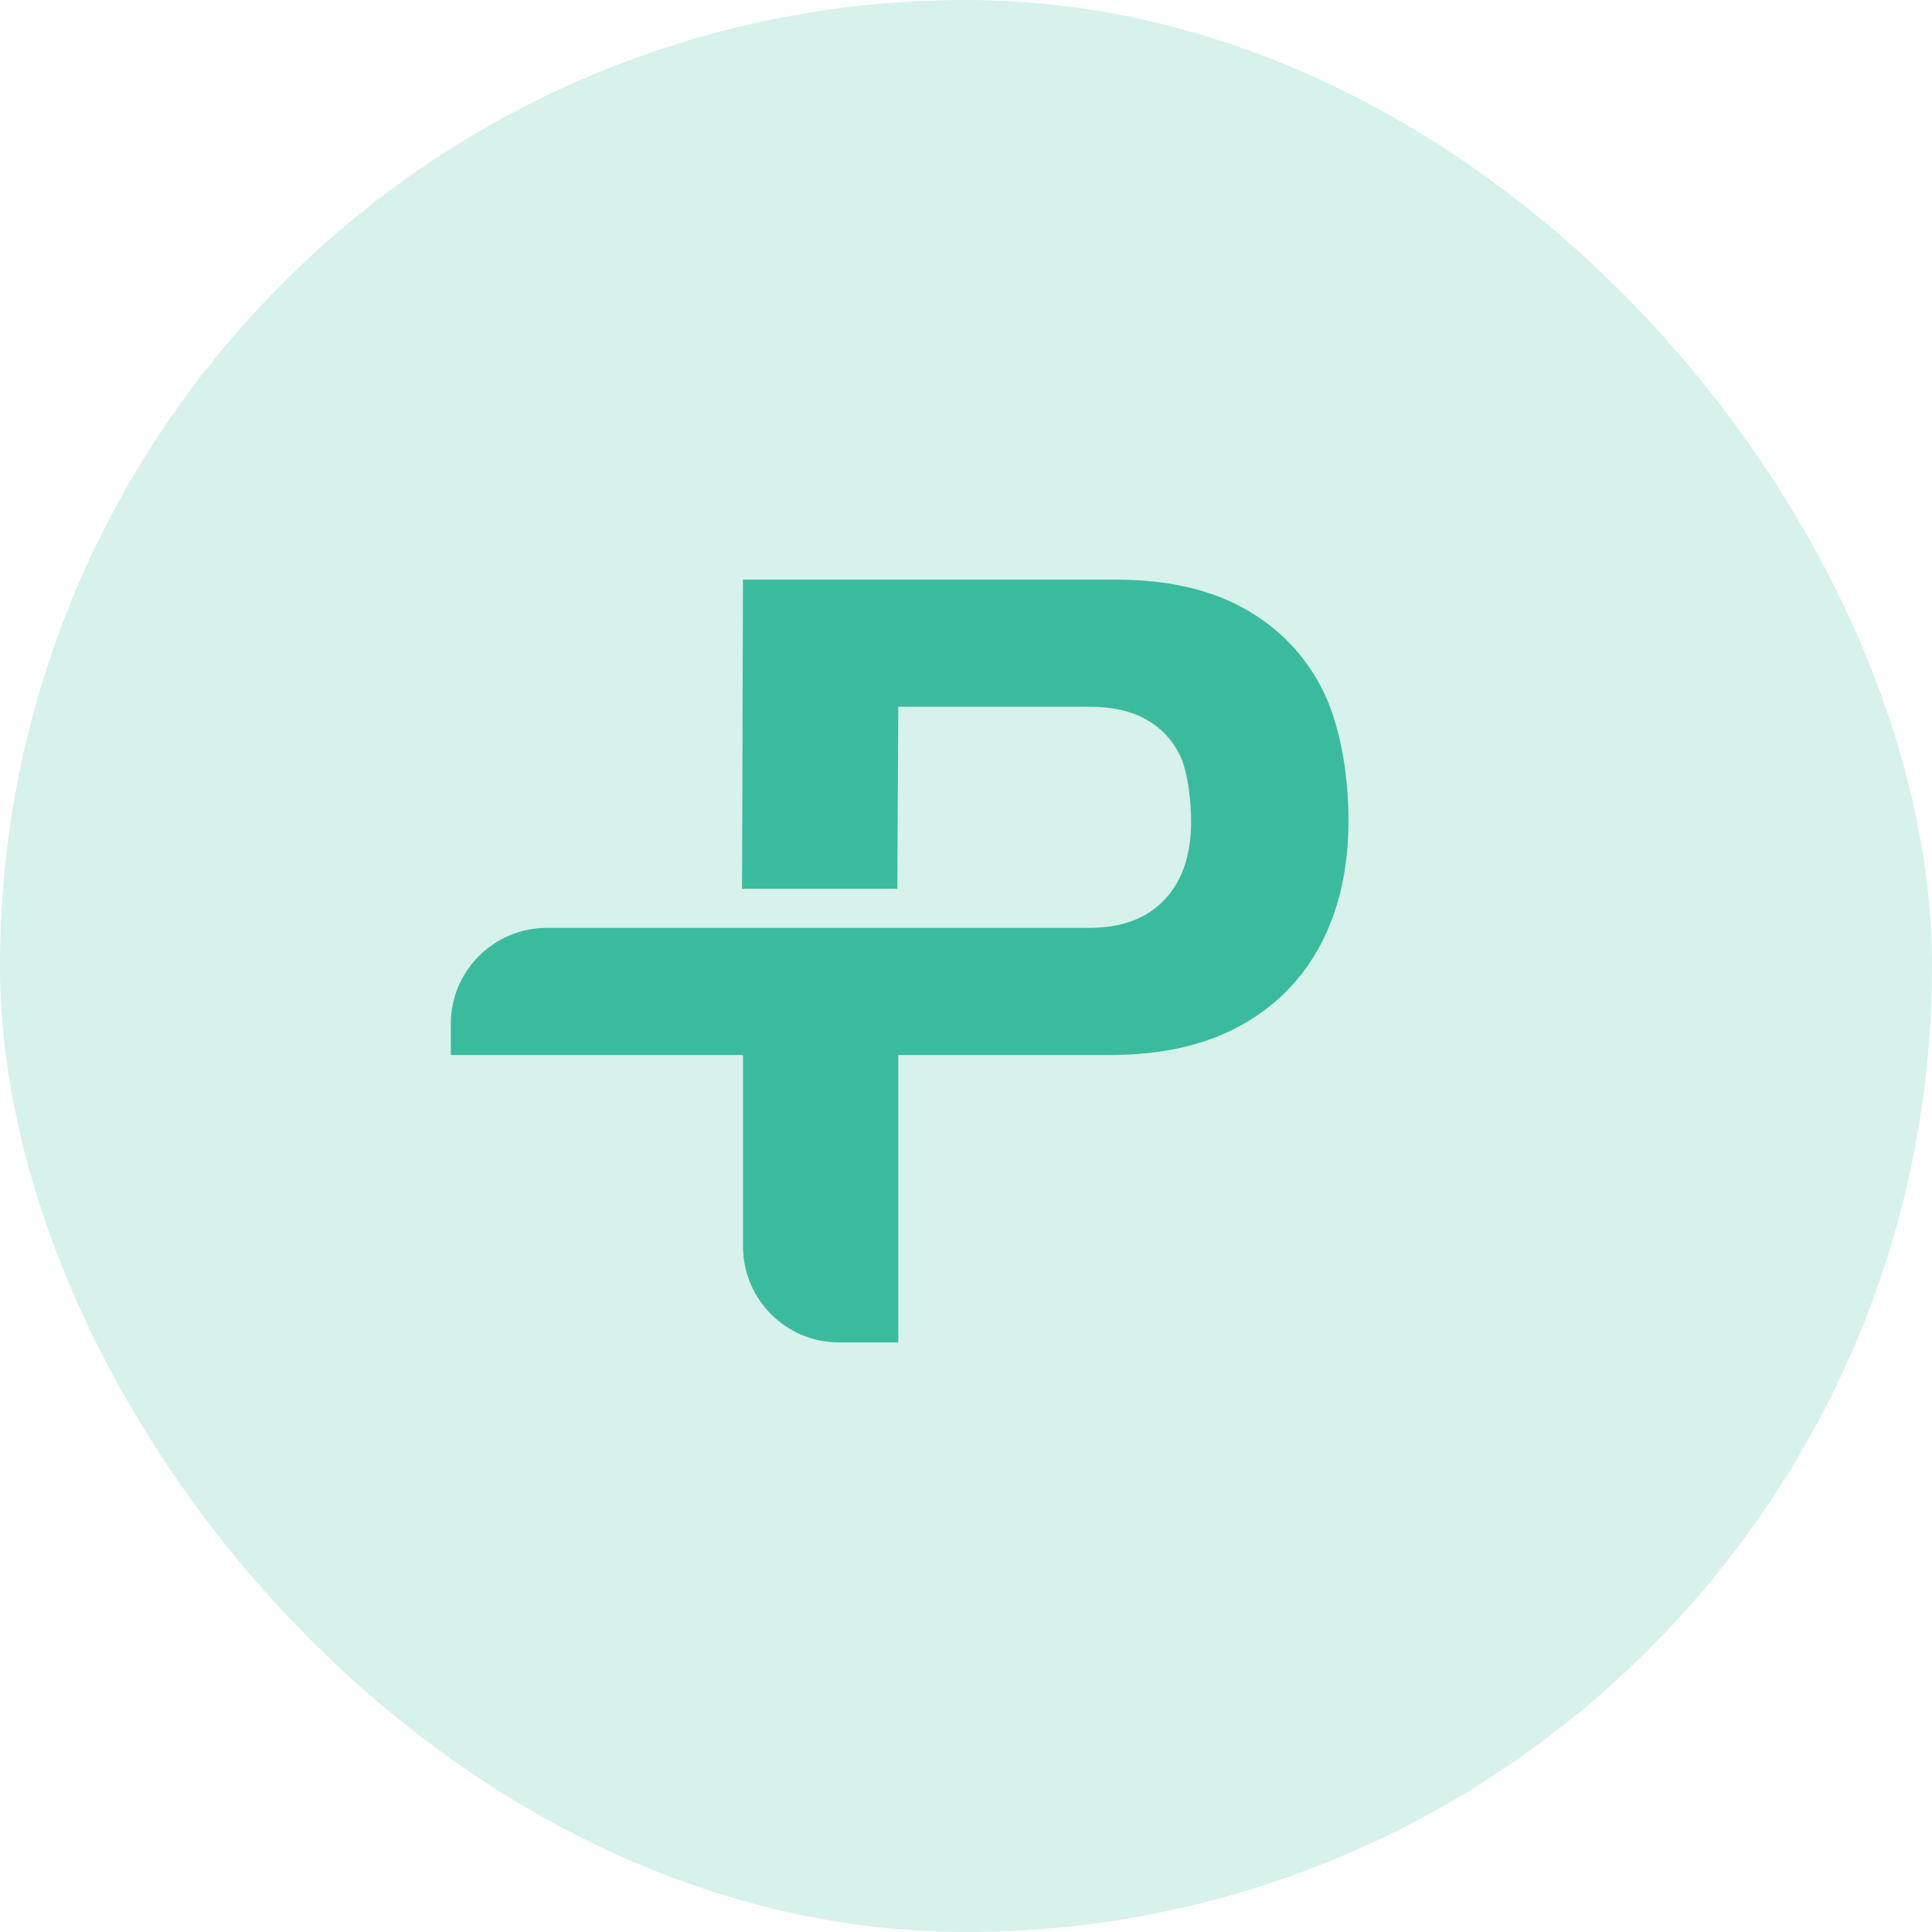 <svg width="60" height="60" viewBox="0 0 60 60" fill="none" xmlns="http://www.w3.org/2000/svg">
<g id="fluent:question-24-filled">
<rect width="60" height="60" rx="30" fill="#3BBB9E" fill-opacity="0.2"/>
<path id="Vector" d="M41.878 25.483C41.878 26.949 41.592 28.229 41.021 29.317C40.448 30.408 39.614 31.254 38.513 31.858C37.412 32.462 36.063 32.764 34.467 32.764H27.897V41.69H26.058C24.41 41.69 23.075 40.354 23.075 38.706V32.764H14V31.8C14 30.152 15.336 28.816 16.984 28.816H33.819C34.834 28.816 35.616 28.525 36.165 27.942C36.716 27.36 36.991 26.551 36.991 25.515C36.991 24.803 36.872 23.912 36.635 23.437C36.397 22.963 36.047 22.595 35.583 22.336C35.119 22.078 34.532 21.948 33.819 21.948H27.897L27.867 27.601H23.045L23.074 18H34.629C36.225 18 37.558 18.297 38.626 18.89C39.694 19.483 40.503 20.315 41.054 21.383C41.604 22.451 41.878 24.016 41.878 25.483H41.878Z" fill="#3BBB9E"/>
</g>
</svg>
